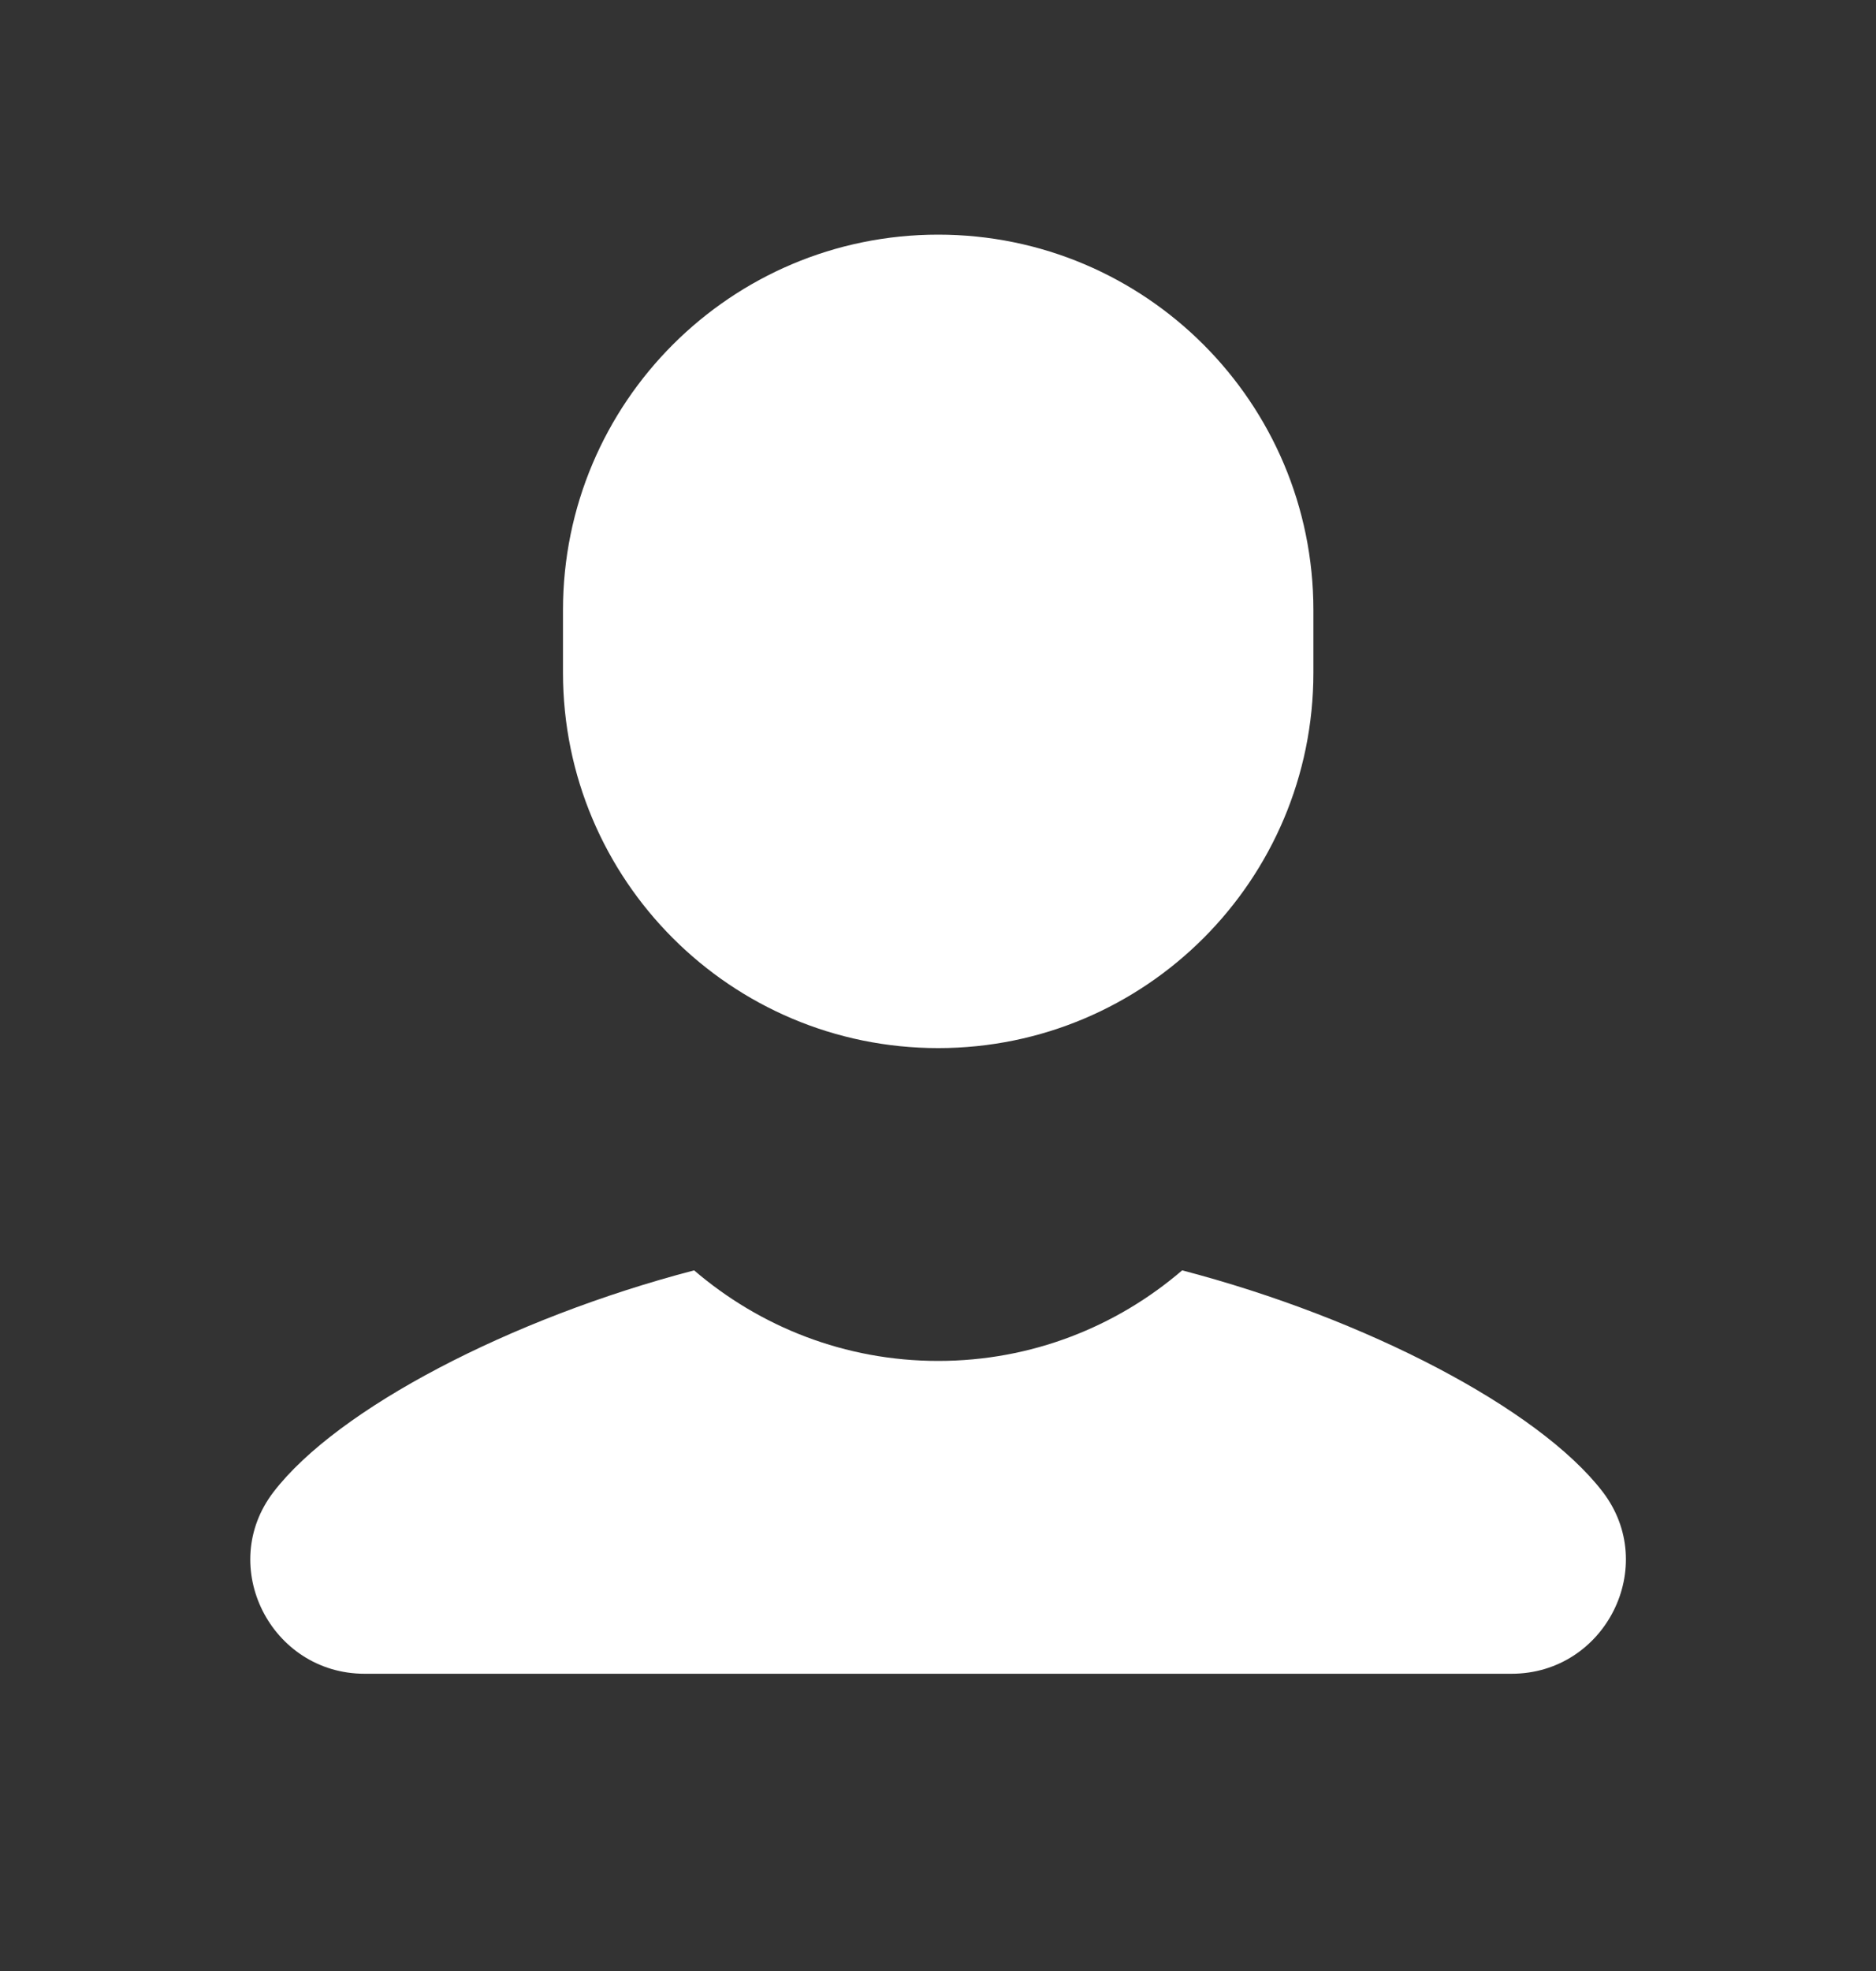 <svg width="20" height="21" viewBox="0 0 20 21" fill="none" xmlns="http://www.w3.org/2000/svg">
<rect x="0" y="0" width="20" height="21" fill="#333333" stroke="none"/>
<path d="M10.002 2.5C7.792 2.5 6.002 4.291 6.002 6.5V7.167C6.002 9.376 7.792 11.167 10.002 11.167C12.211 11.167 14.002 9.376 14.002 7.167V6.5C14.002 4.291 12.211 2.5 10.002 2.5ZM7.4 13.535C5.443 14.046 3.598 15.009 2.917 15.895C2.308 16.686 2.888 17.833 3.887 17.833H16.115C17.114 17.833 17.694 16.686 17.085 15.893C16.404 15.008 14.559 14.046 12.603 13.535C11.903 14.136 10.996 14.5 10.002 14.5C9.007 14.5 8.1 14.135 7.4 13.535Z" fill="white"/>
</svg>
